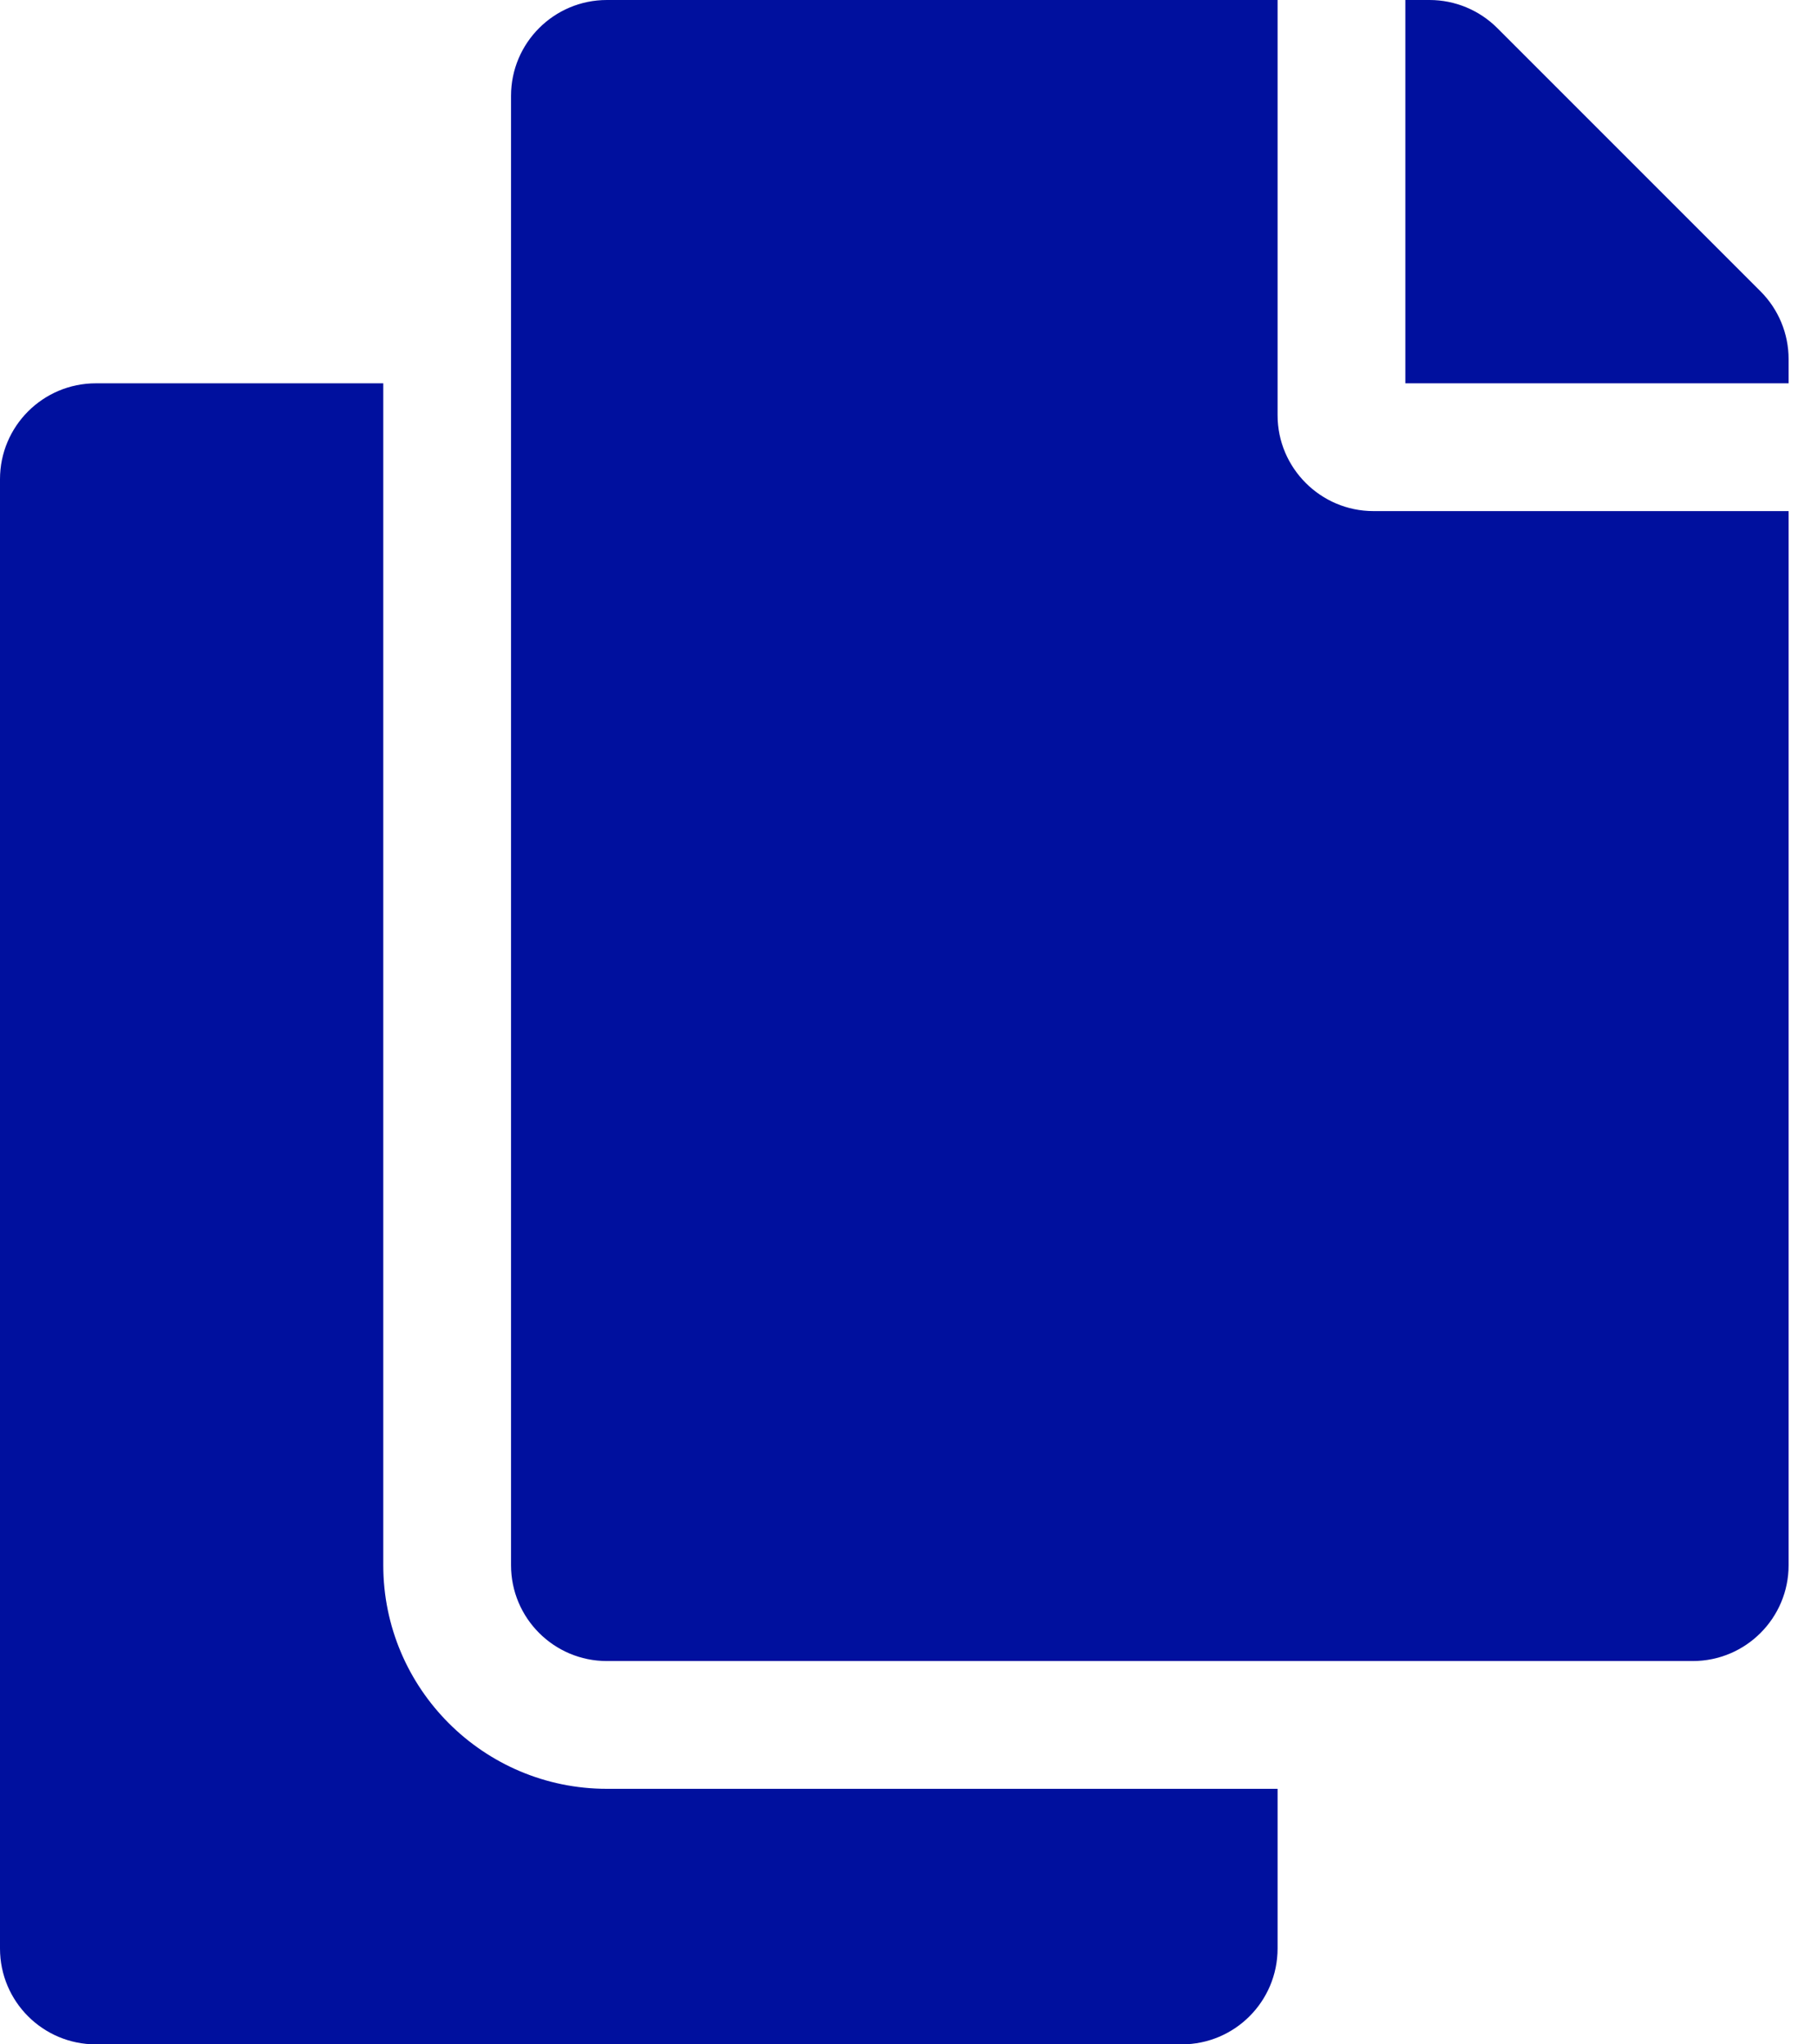 <svg width="32" height="36" viewBox="0 0 32 36" fill="none" xmlns="http://www.w3.org/2000/svg">
<path d="M22.5 31.5V34.312C22.5 35.245 21.744 36 20.812 36H1.688C0.756 36 0 35.245 0 34.312V8.438C0 7.506 0.756 6.75 1.688 6.75H6.75V27.562C6.75 29.734 8.516 31.5 10.688 31.5H22.5ZM22.5 7.312V0H10.688C9.756 0 9 0.756 9 1.688V27.562C9 28.494 9.756 29.25 10.688 29.25H29.812C30.744 29.25 31.5 28.494 31.5 27.562V9H24.188C23.259 9 22.5 8.241 22.5 7.312ZM31.006 5.131L26.369 0.494C26.053 0.178 25.624 2.33997e-06 25.176 0L24.75 0V6.75H31.5V6.324C31.5 5.876 31.322 5.447 31.006 5.131Z" fill="#00109E"/>
</svg>
